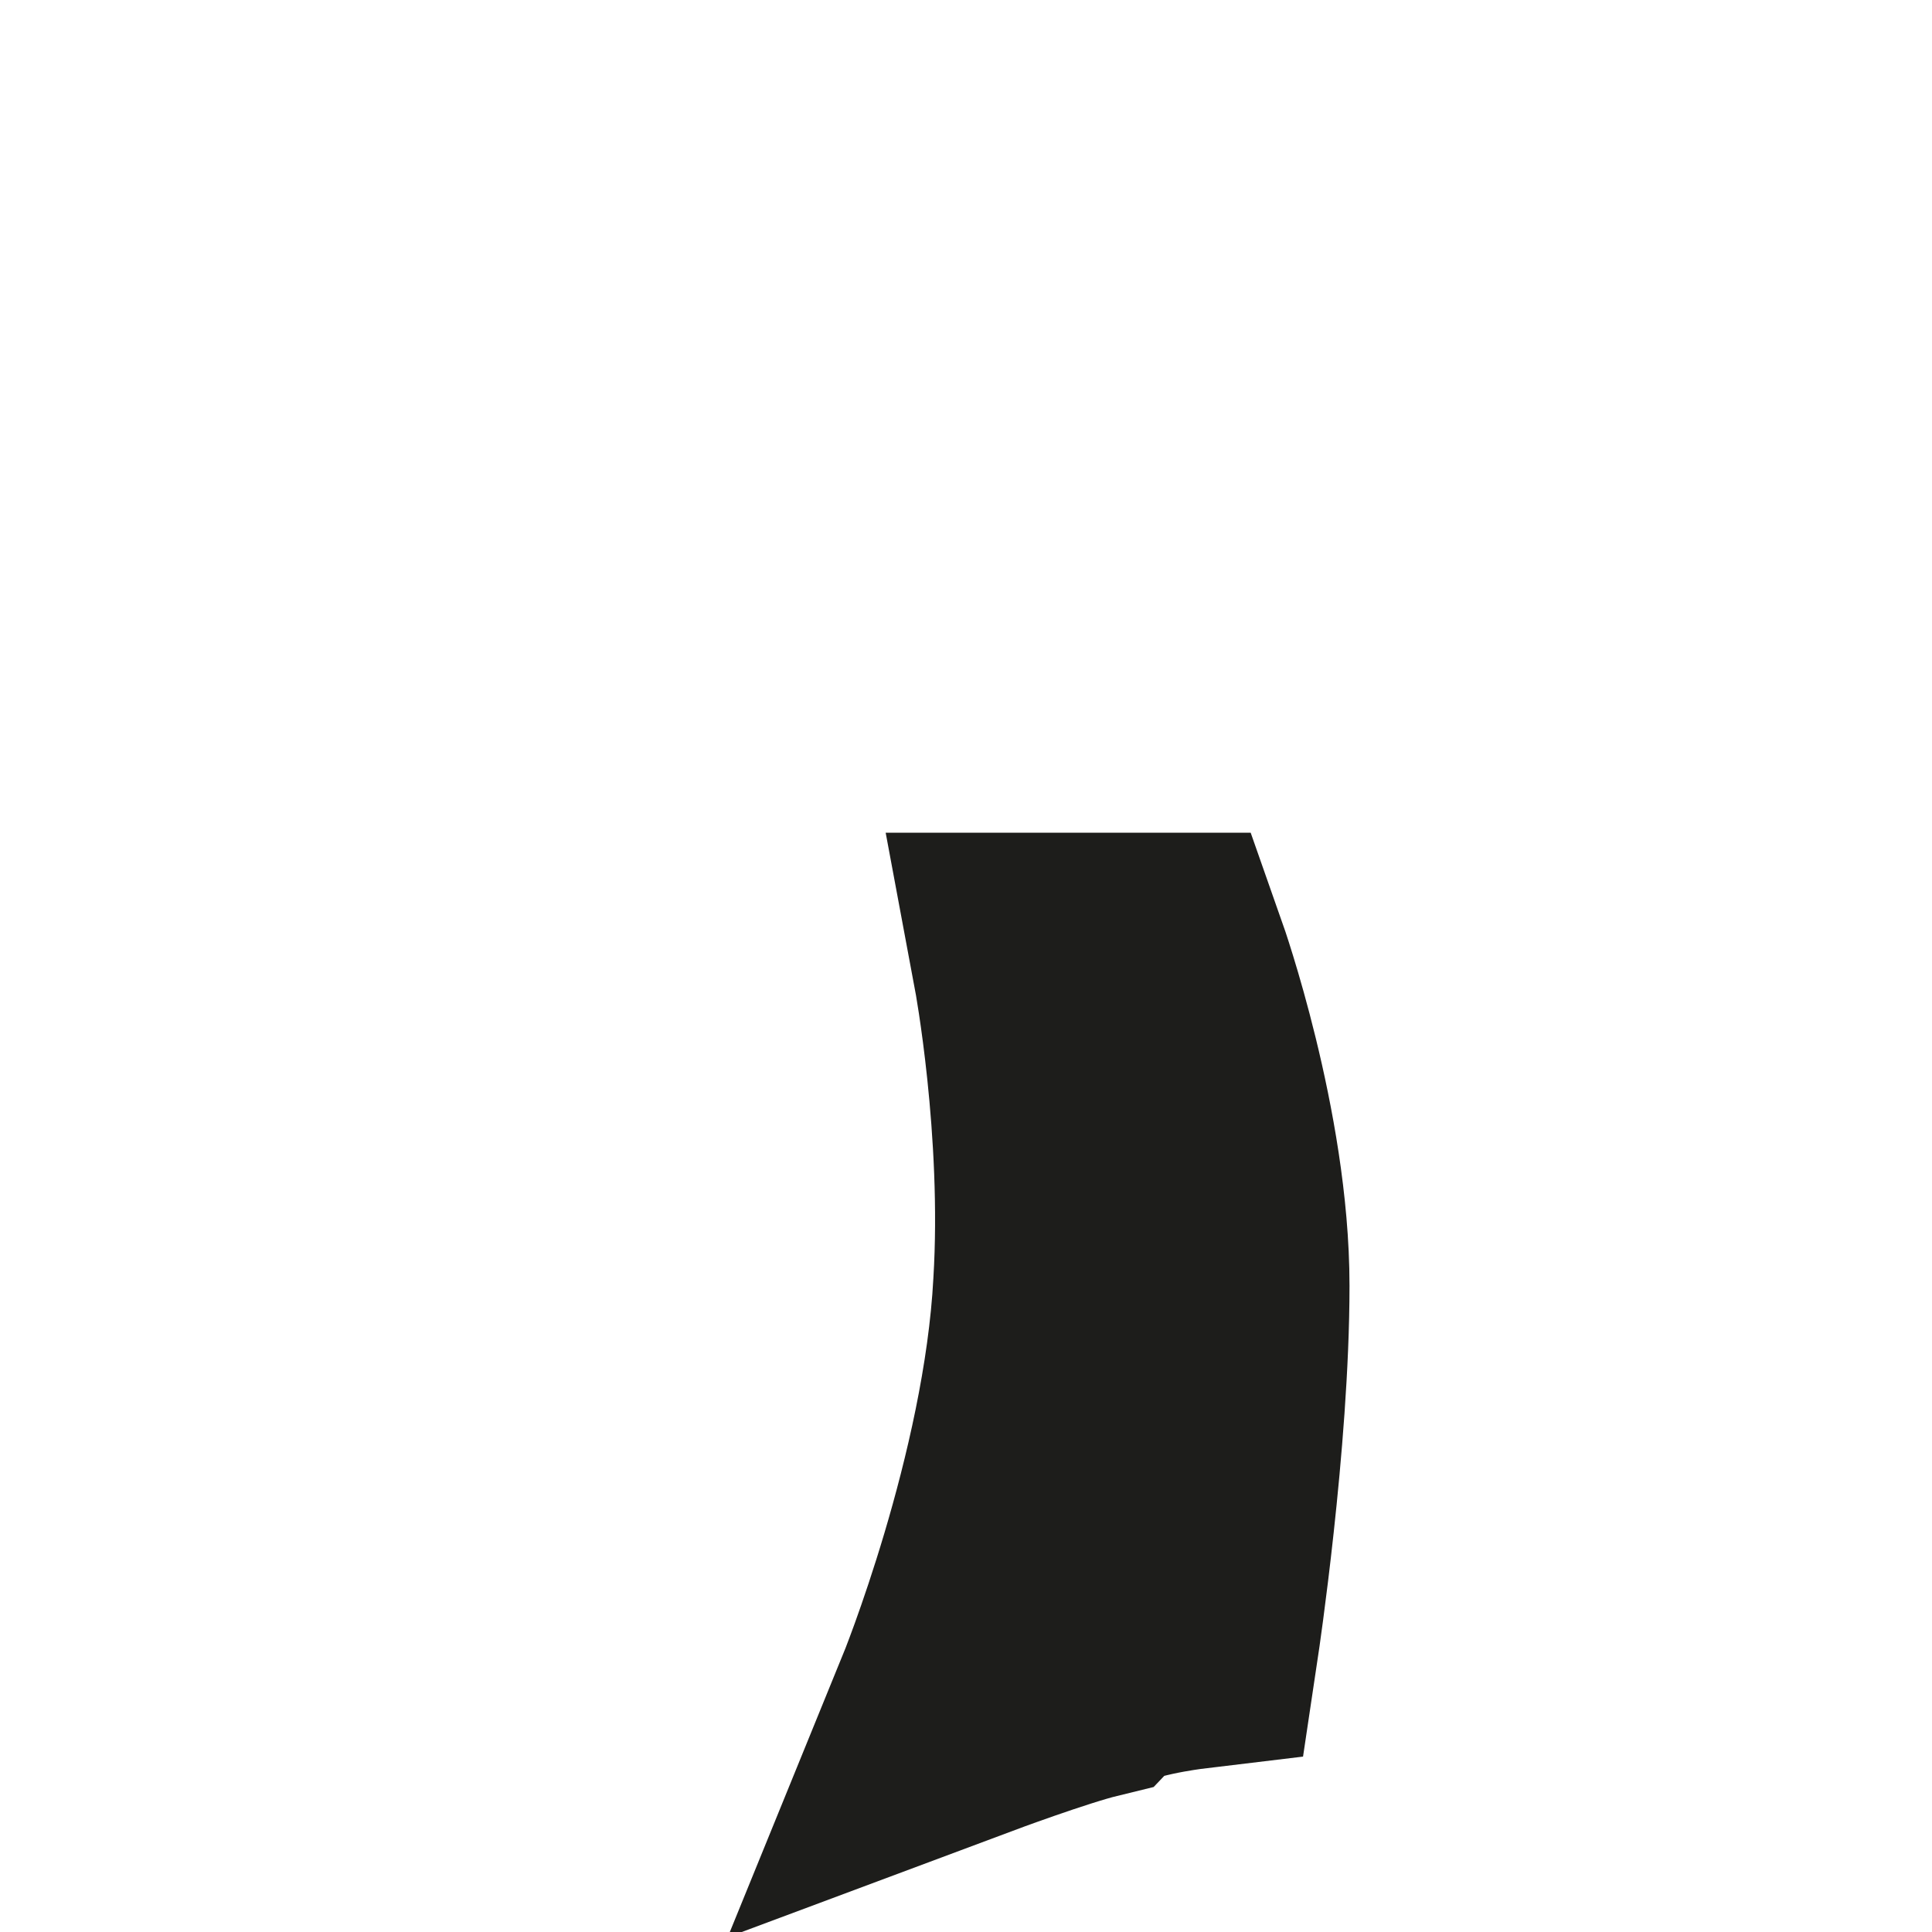 <?xml version="1.0" encoding="utf-8"?>
<svg xmlns="http://www.w3.org/2000/svg" fill="none" height="100%" overflow="visible" preserveAspectRatio="none" style="display: block;" viewBox="0 0 2 2" width="100%">
<path d="M1 1.766C1 1.766 1.093 1.538 1.104 1.331C1.114 1.166 1.083 1 1.083 1H1.155H1.197C1.197 1 1.259 1.176 1.259 1.331C1.259 1.487 1.228 1.694 1.228 1.694C1.228 1.694 1.145 1.704 1.124 1.725C1.083 1.735 1 1.766 1 1.766Z" id="Vector" stroke="#1D1D1B" stroke-miterlimit="3.864" stroke-width="0.276"/>
</svg>